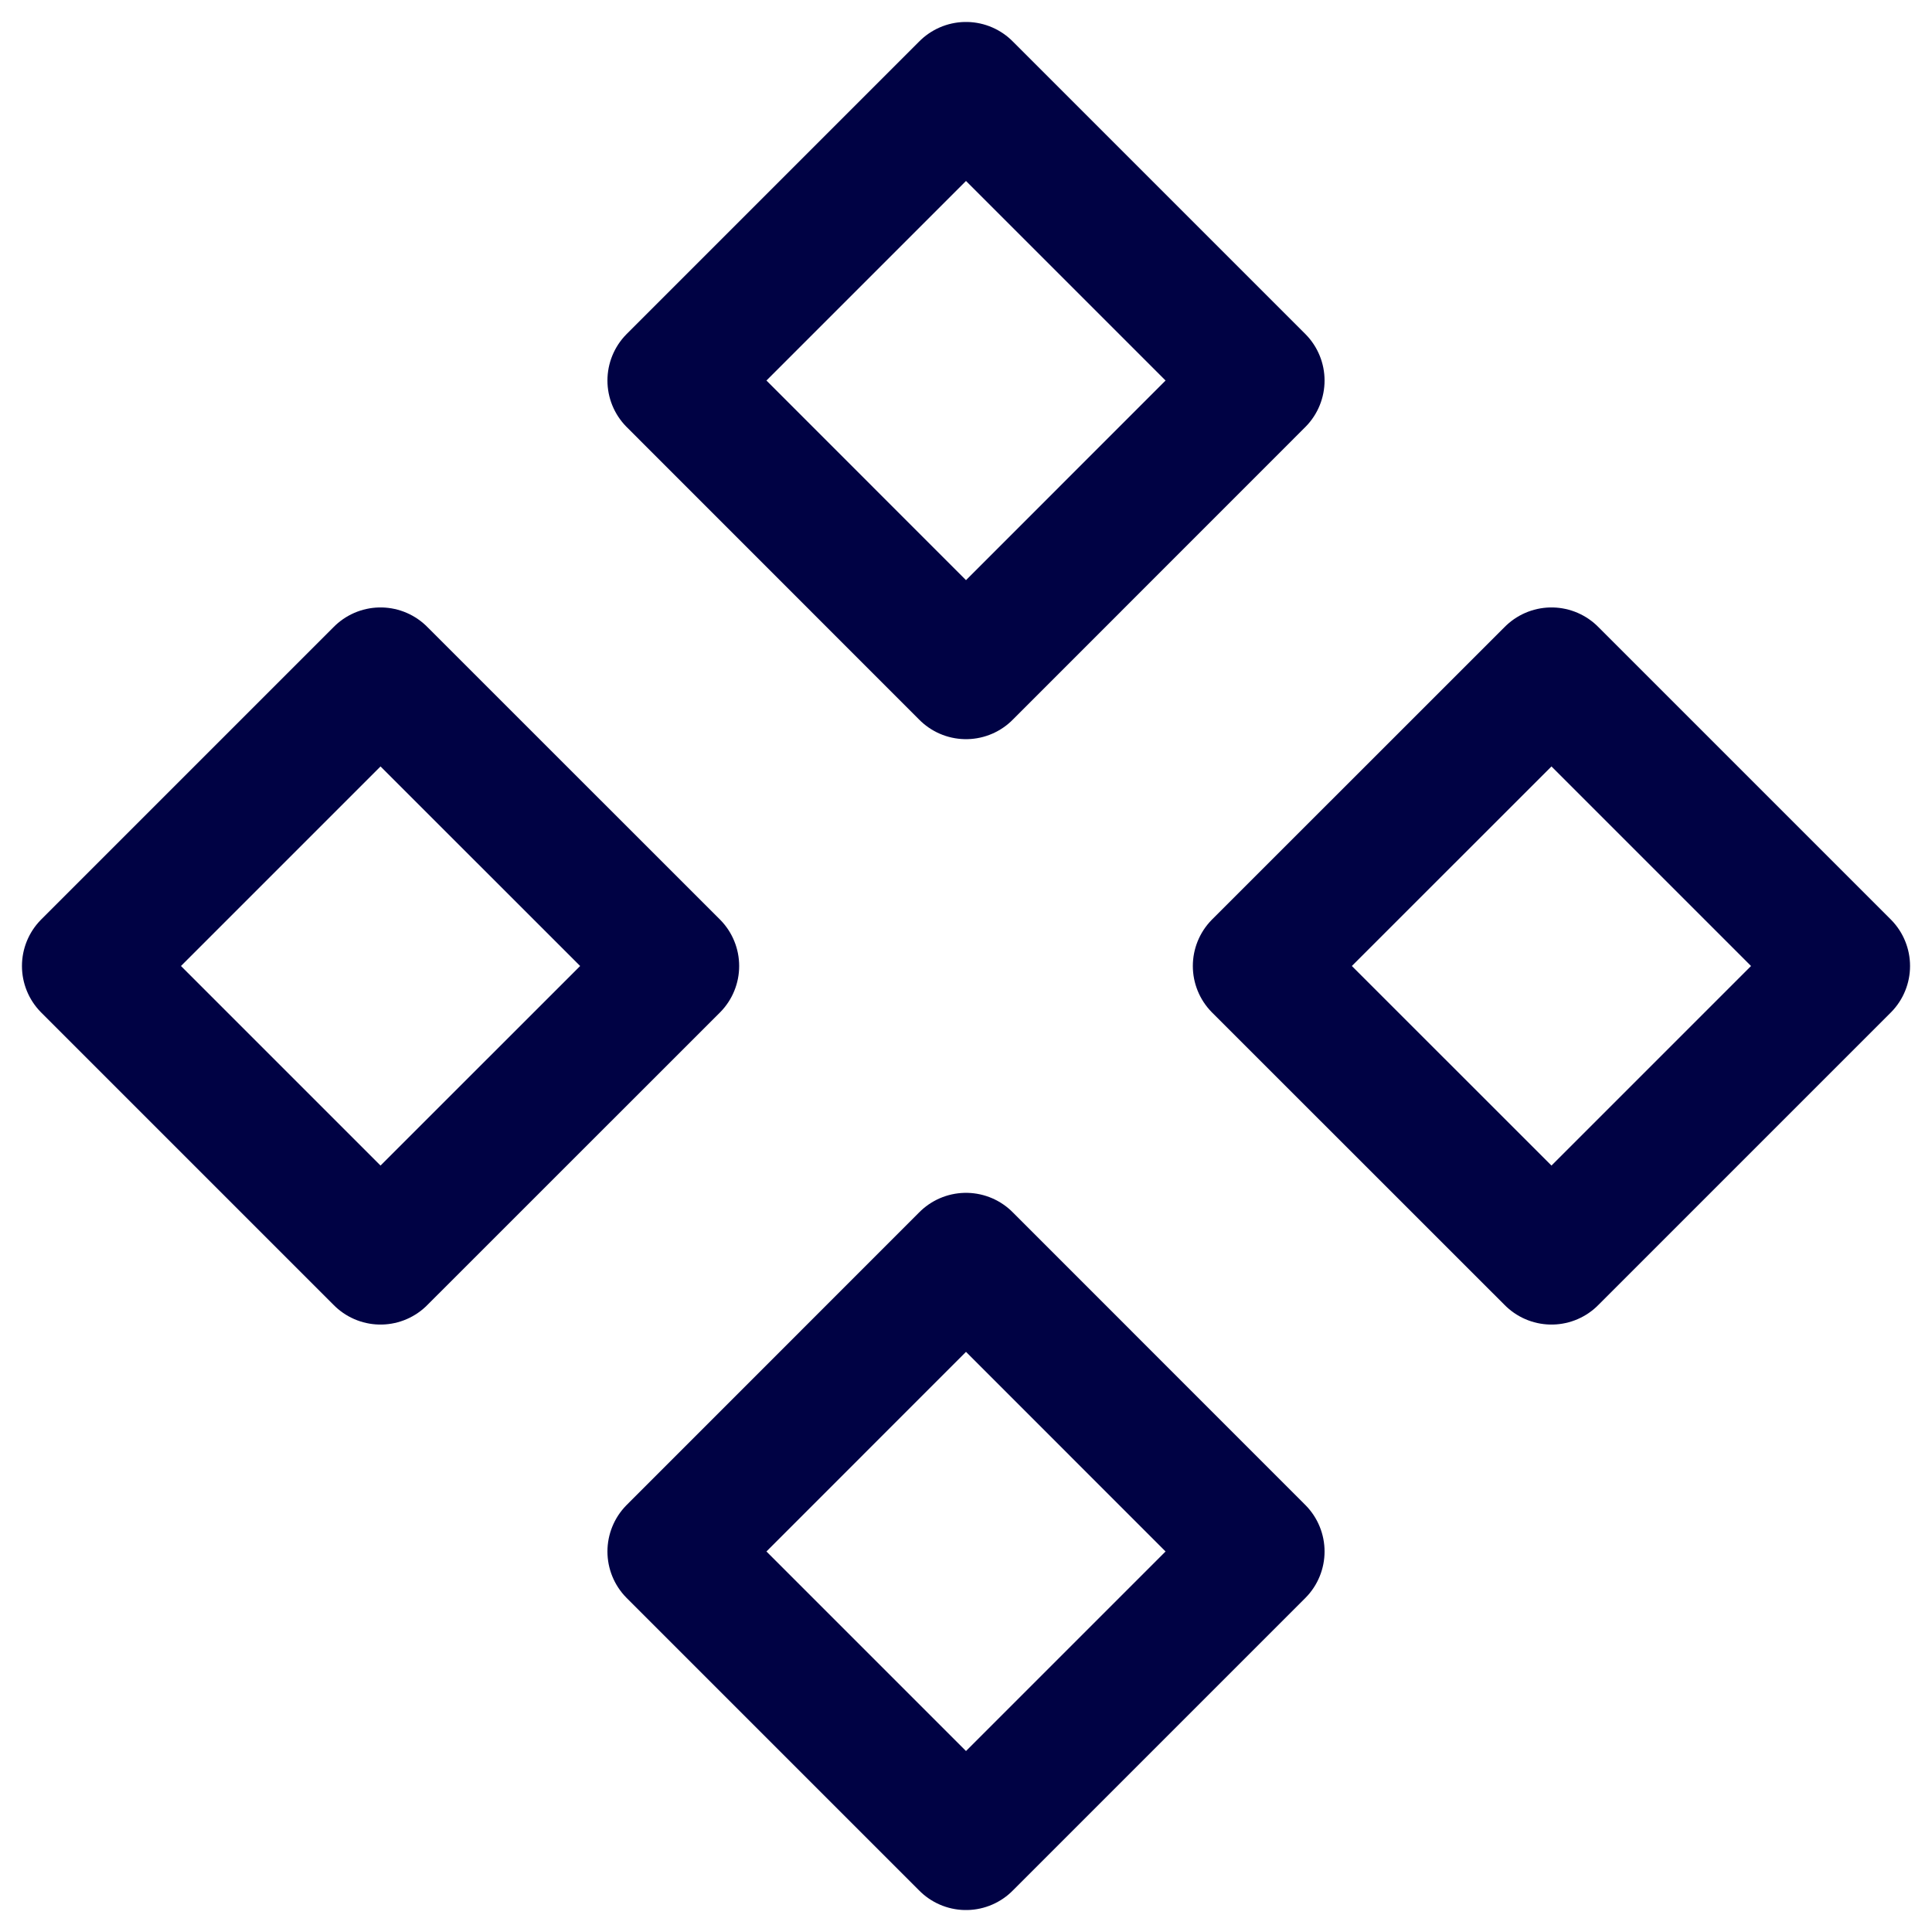 <svg width="22" height="22" viewBox="0 0 22 22" fill="none" xmlns="http://www.w3.org/2000/svg">
<path d="M1 11L4.333 14.333L7.667 11L4.333 7.667L1 11Z" stroke="#000244" stroke-width="1.5" stroke-linecap="round" stroke-linejoin="round"/>
<path d="M14.333 11L17.667 14.333L21 11L17.667 7.667L14.333 11Z" stroke="#000244" stroke-width="1.5" stroke-linecap="round" stroke-linejoin="round"/>
<path d="M7.667 4.333L11 7.667L14.333 4.333L11 1L7.667 4.333Z" stroke="#000244" stroke-width="1.5" stroke-linecap="round" stroke-linejoin="round"/>
<path d="M7.667 17.667L11 21L14.333 17.667L11 14.333L7.667 17.667Z" stroke="#000244" stroke-width="1.5" stroke-linecap="round" stroke-linejoin="round"/>
</svg>
